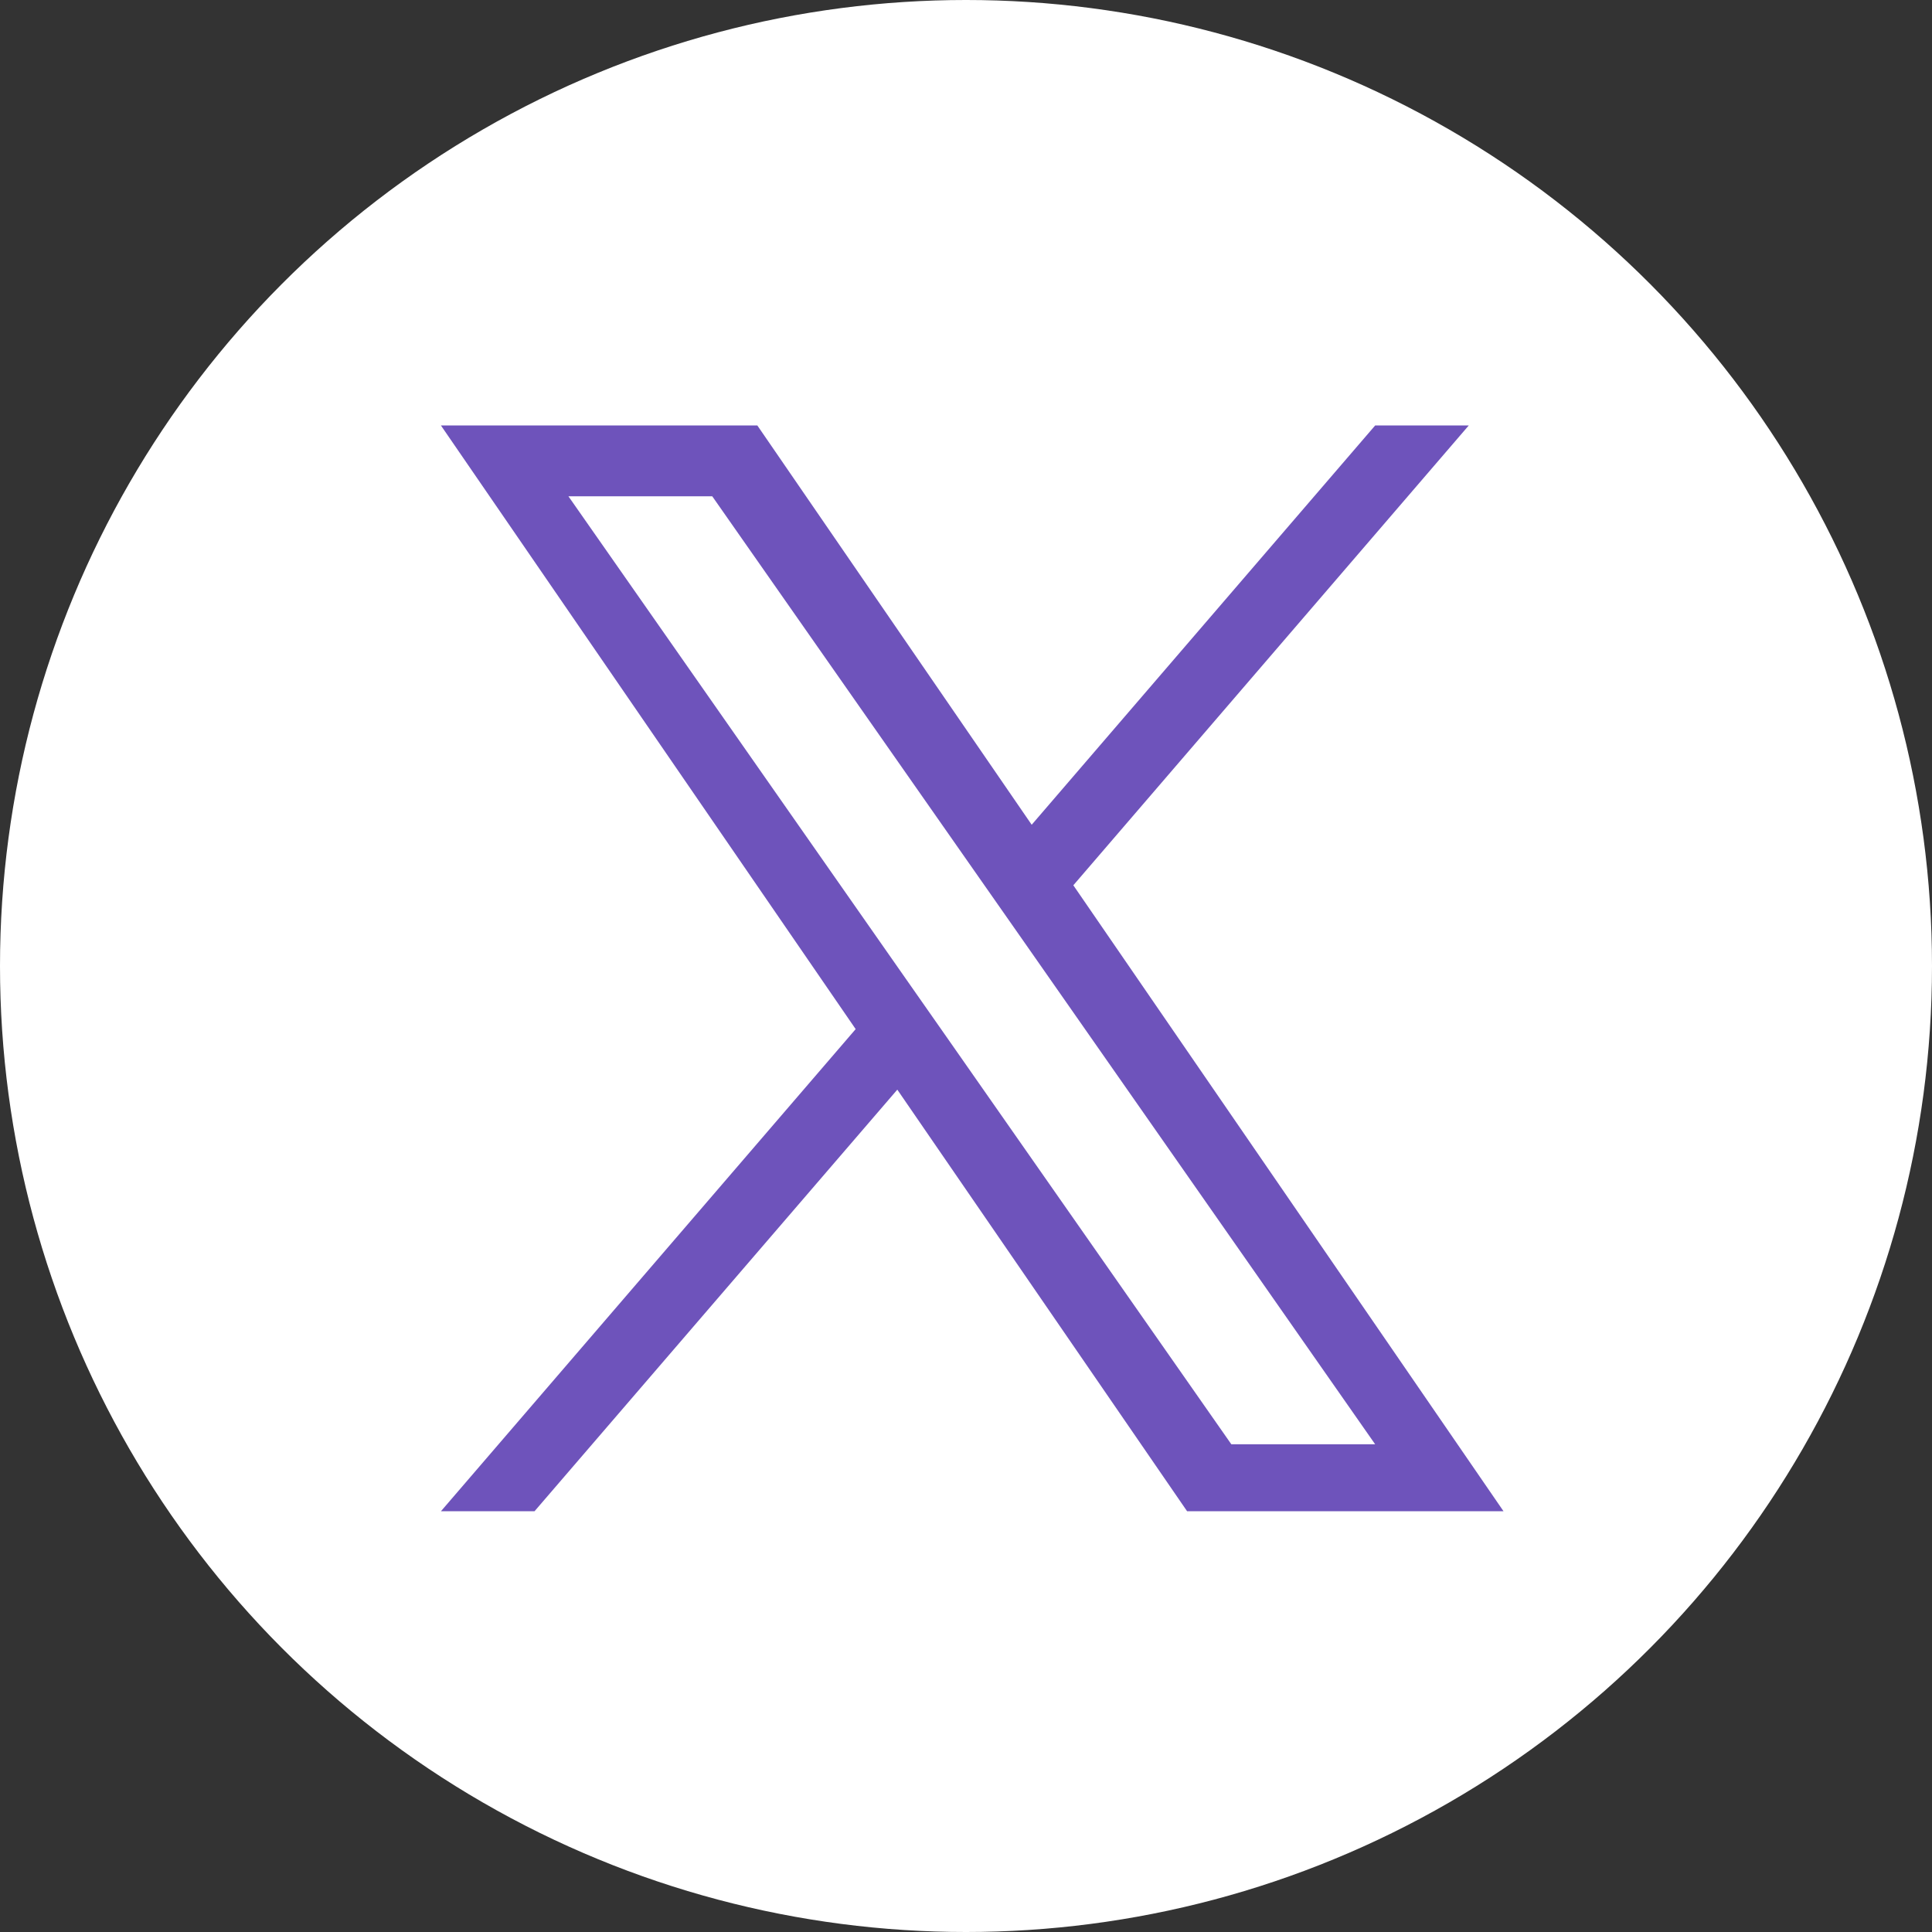 <?xml version="1.0" encoding="UTF-8"?><svg id="_レイヤー_2" xmlns="http://www.w3.org/2000/svg" viewBox="0 0 45 45"><rect x="0" y="0" width="45" height="45" fill="#333333" stroke="none"/><defs><style>.cls-1{fill:#fff;}.cls-1,.cls-2{stroke-width:0px;}.cls-2{fill:#6e53bb;}</style></defs><g id="footer"><circle class="cls-1" cx="22.5" cy="22.5" r="22.5"/><path class="cls-2" d="m25,20.62l9.21-10.71h-2.18l-8,9.3-6.39-9.3h-7.37l9.66,14.06-9.66,11.23h2.18l8.45-9.82,6.75,9.82h7.37l-10.02-14.58h0Zm-2.99,3.48l-.98-1.4-7.79-11.14h3.35l6.29,8.99.98,1.4,8.17,11.69h-3.35l-6.67-9.54h0Z"/></g></svg>